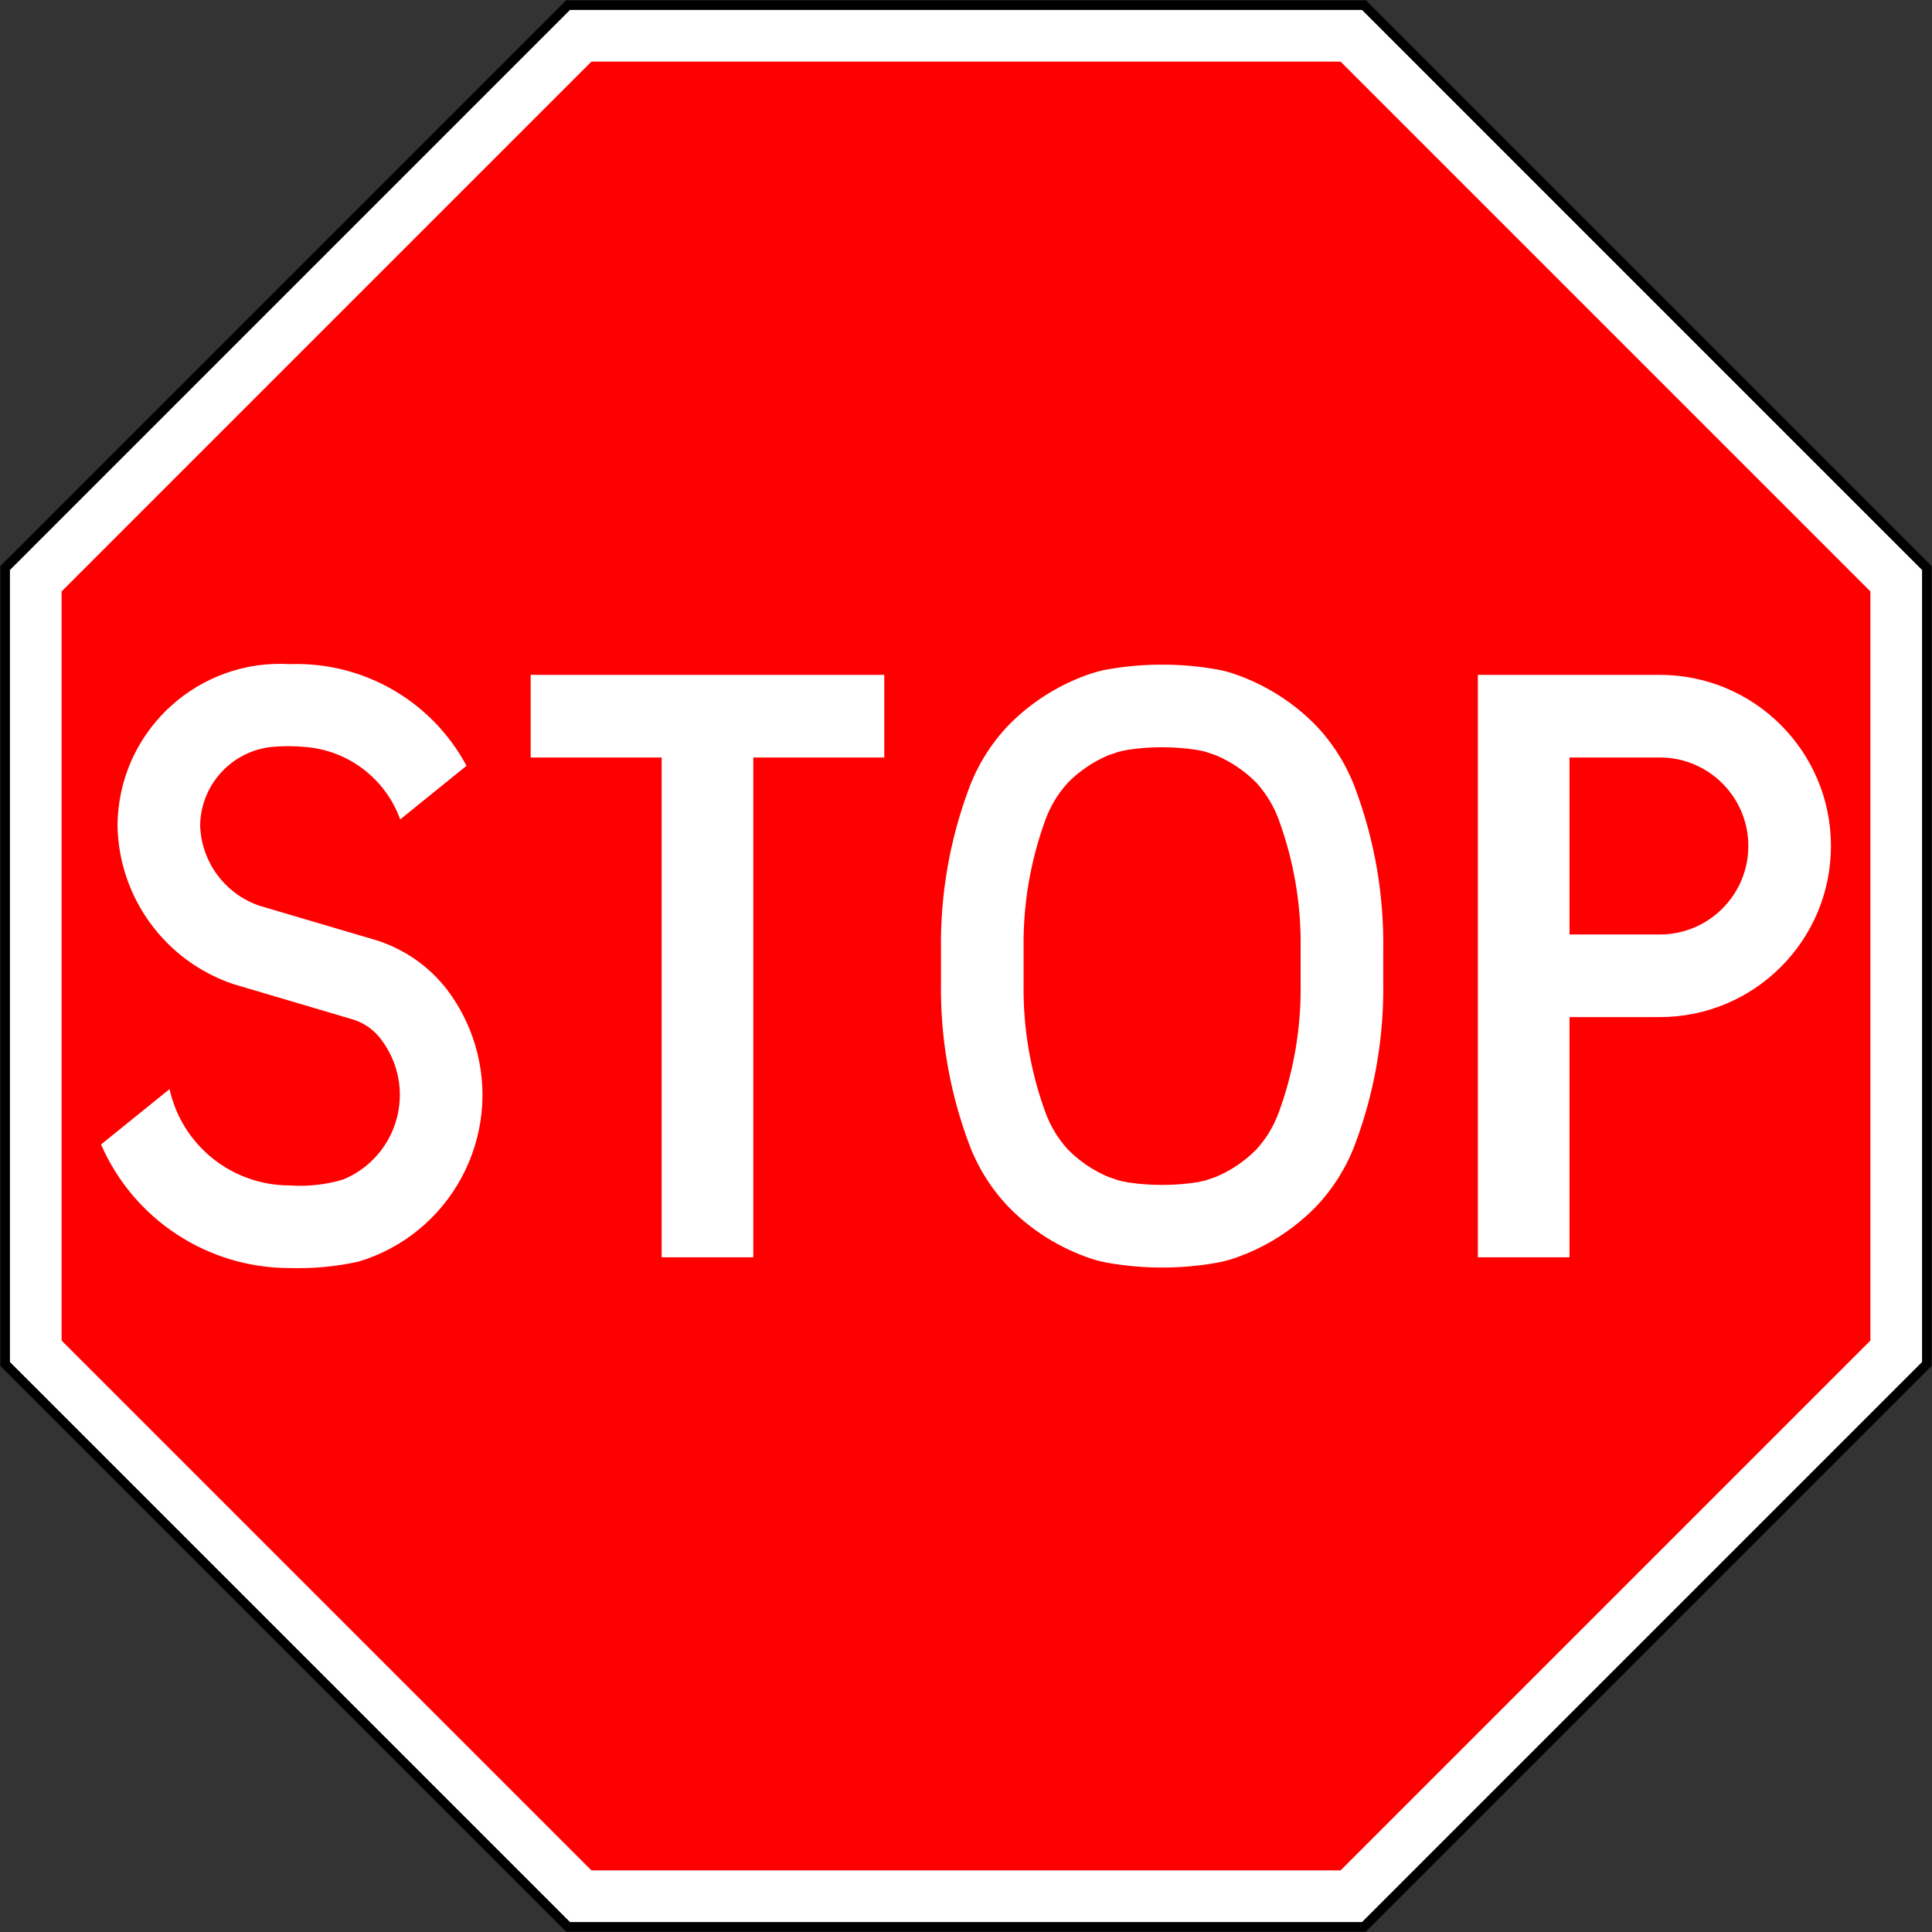 <?xml version="1.0" encoding="UTF-8" standalone="no"?>
<!-- Created with Inkscape (http://www.inkscape.org/) -->

<svg
   xmlns:dc="http://purl.org/dc/elements/1.1/"
   xmlns:cc="http://creativecommons.org/ns#"
   xmlns:rdf="http://www.w3.org/1999/02/22-rdf-syntax-ns#"
   xmlns:svg="http://www.w3.org/2000/svg"
   xmlns="http://www.w3.org/2000/svg"
   xmlns:sodipodi="http://sodipodi.sourceforge.net/DTD/sodipodi-0.dtd"
   xmlns:inkscape="http://www.inkscape.org/namespaces/inkscape"
   width="1010.4"
   height="1010.4"
   id="svg2"
   sodipodi:version="0.32"
   inkscape:version="0.48.4 r9939"
   version="1.0"
   sodipodi:docname="AJAX.svg"
   inkscape:output_extension="org.inkscape.output.svg.inkscape">
  <rect width="100%" height="100%" fill="#333333" stroke="none"/>
  <defs
     id="defs4">
    <inkscape:perspective
       sodipodi:type="inkscape:persp3d"
       inkscape:vp_x="0 : 300.5 : 1"
       inkscape:vp_y="0 : 1000 : 0"
       inkscape:vp_z="601 : 300.5 : 1"
       inkscape:persp3d-origin="300.5 : 200.33333 : 1"
       id="perspective3380" />
    <inkscape:perspective
       id="perspective3990"
       inkscape:persp3d-origin="375 : 250 : 1"
       inkscape:vp_z="750 : 375 : 1"
       inkscape:vp_y="0 : 1000 : 0"
       inkscape:vp_x="0 : 375 : 1"
       sodipodi:type="inkscape:persp3d" />
  </defs>
  <sodipodi:namedview
     id="base"
     pagecolor="#ffffff"
     bordercolor="#666666"
     borderopacity="1.0"
     gridtolerance="10000"
     guidetolerance="10"
     objecttolerance="10"
     inkscape:pageopacity="0.0"
     inkscape:pageshadow="2"
     inkscape:zoom="0.44192573"
     inkscape:cx="568.32902"
     inkscape:cy="496.05349"
     inkscape:document-units="px"
     inkscape:current-layer="layer1"
     width="601px"
     height="601px"
     inkscape:window-width="1280"
     inkscape:window-height="1001"
     inkscape:window-x="-8"
     inkscape:window-y="-8"
     showgrid="false"
     fit-margin-top="0.2"
     fit-margin-left="0.2"
     fit-margin-right="0.2"
     fit-margin-bottom="0.2"
     inkscape:window-maximized="1"
     showguides="true"
     inkscape:guide-bbox="true" />
  <g
     inkscape:label="Layer 1"
     inkscape:groupmode="layer"
     id="layer1"
     transform="translate(1515.529,3241.075)">
    <rect
       style="color:#000000;fill:#000000;fill-opacity:1;fill-rule:nonzero;stroke:none;stroke-width:0.874;marker:none;visibility:visible;display:inline;overflow:visible"
       id="rect3653"
       width="0"
       height="27.202"
       x="578.738"
       y="298.168"
       rx="249.482"
       ry="27.202" />
    <path
       inkscape:connector-curvature="0"
       id="path3940"
       d="m -801.151,-2230.875 295.822,-295.822 -10e-5,-418.356 -295.822,-295.822 -418.356,3e-4 -295.822,295.822 2e-4,418.356 295.822,295.822 z"
       style="fill:#000000;fill-opacity:1;stroke:none" />
    <path
       style="fill:#ffffff;fill-opacity:1;stroke:none"
       d="m -510.329,-2942.982 2e-4,414.214 -292.893,292.892 -414.214,4e-4 -292.893,-292.894 0,-414.213 292.893,-292.893 414.214,0 z"
       id="path3831"
       inkscape:connector-curvature="0"
       sodipodi:nodetypes="ccccccccc" />
    <path
       sodipodi:nodetypes="ccccccccc"
       inkscape:connector-curvature="0"
       id="path3045"
       d="m -537.36,-2931.785 3e-4,391.821 -277.06,277.059 -391.821,2e-4 -277.059,-277.06 -10e-5,-391.821 277.059,-277.06 391.821,0 z"
       style="fill:#ff0000;fill-opacity:1;stroke:none" />
    <path
       inkscape:connector-curvature="0"
       clip-rule="evenodd"
       d="m -742.637,-2888.131 0,304.603 47.93,0 0,-125.627 47.241,0 c 49.422,0 89.488,-40.066 89.488,-89.488 0,-49.422 -40.066,-89.488 -89.488,-89.488 l -95.171,0 z m 95.171,43.206 -47.241,0 0,92.563 47.241,0 c 25.561,0 46.282,-20.72 46.282,-46.281 0,-25.56 -20.722,-46.282 -46.282,-46.282 z m -260.299,266.748 c 9.497,0.017 18.978,-0.81 28.331,-2.458 2.843,-0.492 5.649,-1.183 8.395,-2.067 16.605,-5.475 31.644,-14.878 43.837,-27.408 9.003,-9.497 15.985,-20.724 20.52,-32.998 10.057,-27 14.997,-55.638 14.563,-84.445 l 0,-8.276 0,-8.276 c 0.433,-28.809 -4.507,-57.446 -14.563,-84.445 -4.535,-12.275 -11.517,-23.501 -20.52,-32.998 -12.194,-12.53 -27.232,-21.933 -43.837,-27.408 -2.746,-0.885 -5.552,-1.576 -8.395,-2.067 -9.353,-1.648 -18.833,-2.47 -28.331,-2.458 -9.497,-0.017 -18.978,0.81 -28.33,2.458 -2.843,0.492 -5.649,1.183 -8.395,2.067 -16.605,5.475 -31.644,14.878 -43.837,27.408 -9.003,9.497 -15.985,20.724 -20.52,32.998 -10.057,27 -14.997,55.638 -14.563,84.445 l 0,8.276 0,8.276 c -0.432,28.809 4.507,57.445 14.563,84.445 4.535,12.275 11.517,23.501 20.52,32.998 12.194,12.53 27.232,21.933 43.837,27.408 2.746,0.885 5.552,1.576 8.395,2.067 9.354,1.648 18.833,2.47 28.33,2.458 z m -330.228,-309.954 184.927,0 0,43.206 -68.499,0 0,261.396 -47.93,0 0,-261.396 -68.499,0 0,-43.206 z m -224.686,245.591 35.813,-28.944 c 6.54,29.461 32.688,50.41 62.866,50.366 9.405,0.664 18.852,-0.378 27.884,-3.077 24.459,-10.043 36.144,-38.013 26.102,-62.471 -1.637,-3.986 -3.803,-7.731 -6.442,-11.137 -3.592,-4.708 -8.543,-8.203 -14.182,-10.013 l -63.013,-18.648 c -35.527,-12.073 -59.684,-45.112 -60.415,-82.627 0,-1.591 0.055,-3.184 0.15,-4.772 2.788,-46.907 43.072,-82.672 89.978,-79.886 38.419,-1.344 74.256,19.284 92.39,53.181 l -34.692,28.038 c -7.644,-21.231 -26.985,-36.04 -49.474,-37.881 -6.09,-0.598 -12.224,-0.59 -18.314,0.025 -20.789,2.522 -36.517,20.013 -36.828,40.952 0.58,19.137 12.979,35.904 31.106,42.064 l 61.349,18.119 c 14.372,4.601 27.032,13.412 36.336,25.294 6.715,8.744 11.787,18.633 14.968,29.189 14.518,48.162 -12.755,98.975 -60.917,113.491 -11.791,2.599 -23.858,3.729 -35.924,3.364 -42.852,0.066 -81.649,-25.328 -98.742,-64.626 l 0,0 z m 554.913,21.157 c 5.979,0.017 11.949,-0.43 17.862,-1.317 1.742,-0.306 3.47,-0.687 5.179,-1.143 1.704,-0.582 3.408,-1.164 5.11,-1.749 7.929,-3.347 15.12,-8.225 21.16,-14.355 5.061,-5.562 9.005,-12.045 11.613,-19.097 7.941,-21.613 11.846,-44.499 11.524,-67.521 l 0,-9.43 0,-9.091 c 0.323,-23.022 -3.583,-45.908 -11.524,-67.521 -2.61,-7.052 -6.552,-13.537 -11.613,-19.097 -6.041,-6.132 -13.231,-11.01 -21.16,-14.355 -1.702,-0.586 -3.406,-1.169 -5.11,-1.749 -1.709,-0.457 -3.436,-0.839 -5.179,-1.143 -5.913,-0.887 -11.883,-1.327 -17.862,-1.317 -5.979,-0.017 -11.949,0.43 -17.862,1.317 -1.742,0.306 -3.47,0.687 -5.179,1.143 -1.704,0.581 -3.408,1.165 -5.11,1.749 -7.929,3.347 -15.12,8.225 -21.161,14.355 -5.061,5.562 -9.005,12.045 -11.613,19.097 -7.941,21.612 -11.846,44.499 -11.524,67.521 l 0,9.091 0,9.43 c -0.323,23.022 3.583,45.909 11.524,67.521 2.61,7.052 6.552,13.537 11.613,19.097 6.041,6.132 13.231,11.01 21.161,14.355 1.702,0.586 3.406,1.17 5.11,1.749 1.709,0.457 3.436,0.839 5.179,1.143 5.913,0.887 11.883,1.327 17.862,1.317 z"
       id="path15"
       style="fill:#ffffff;fill-rule:evenodd;stroke:none"
       sodipodi:nodetypes="ccccssscccccssccccccccccccccccccccccccccccccccccccccccccccccccccccccccccccccccccccccccccccccccccccccccccccc" />
  </g>
</svg>
